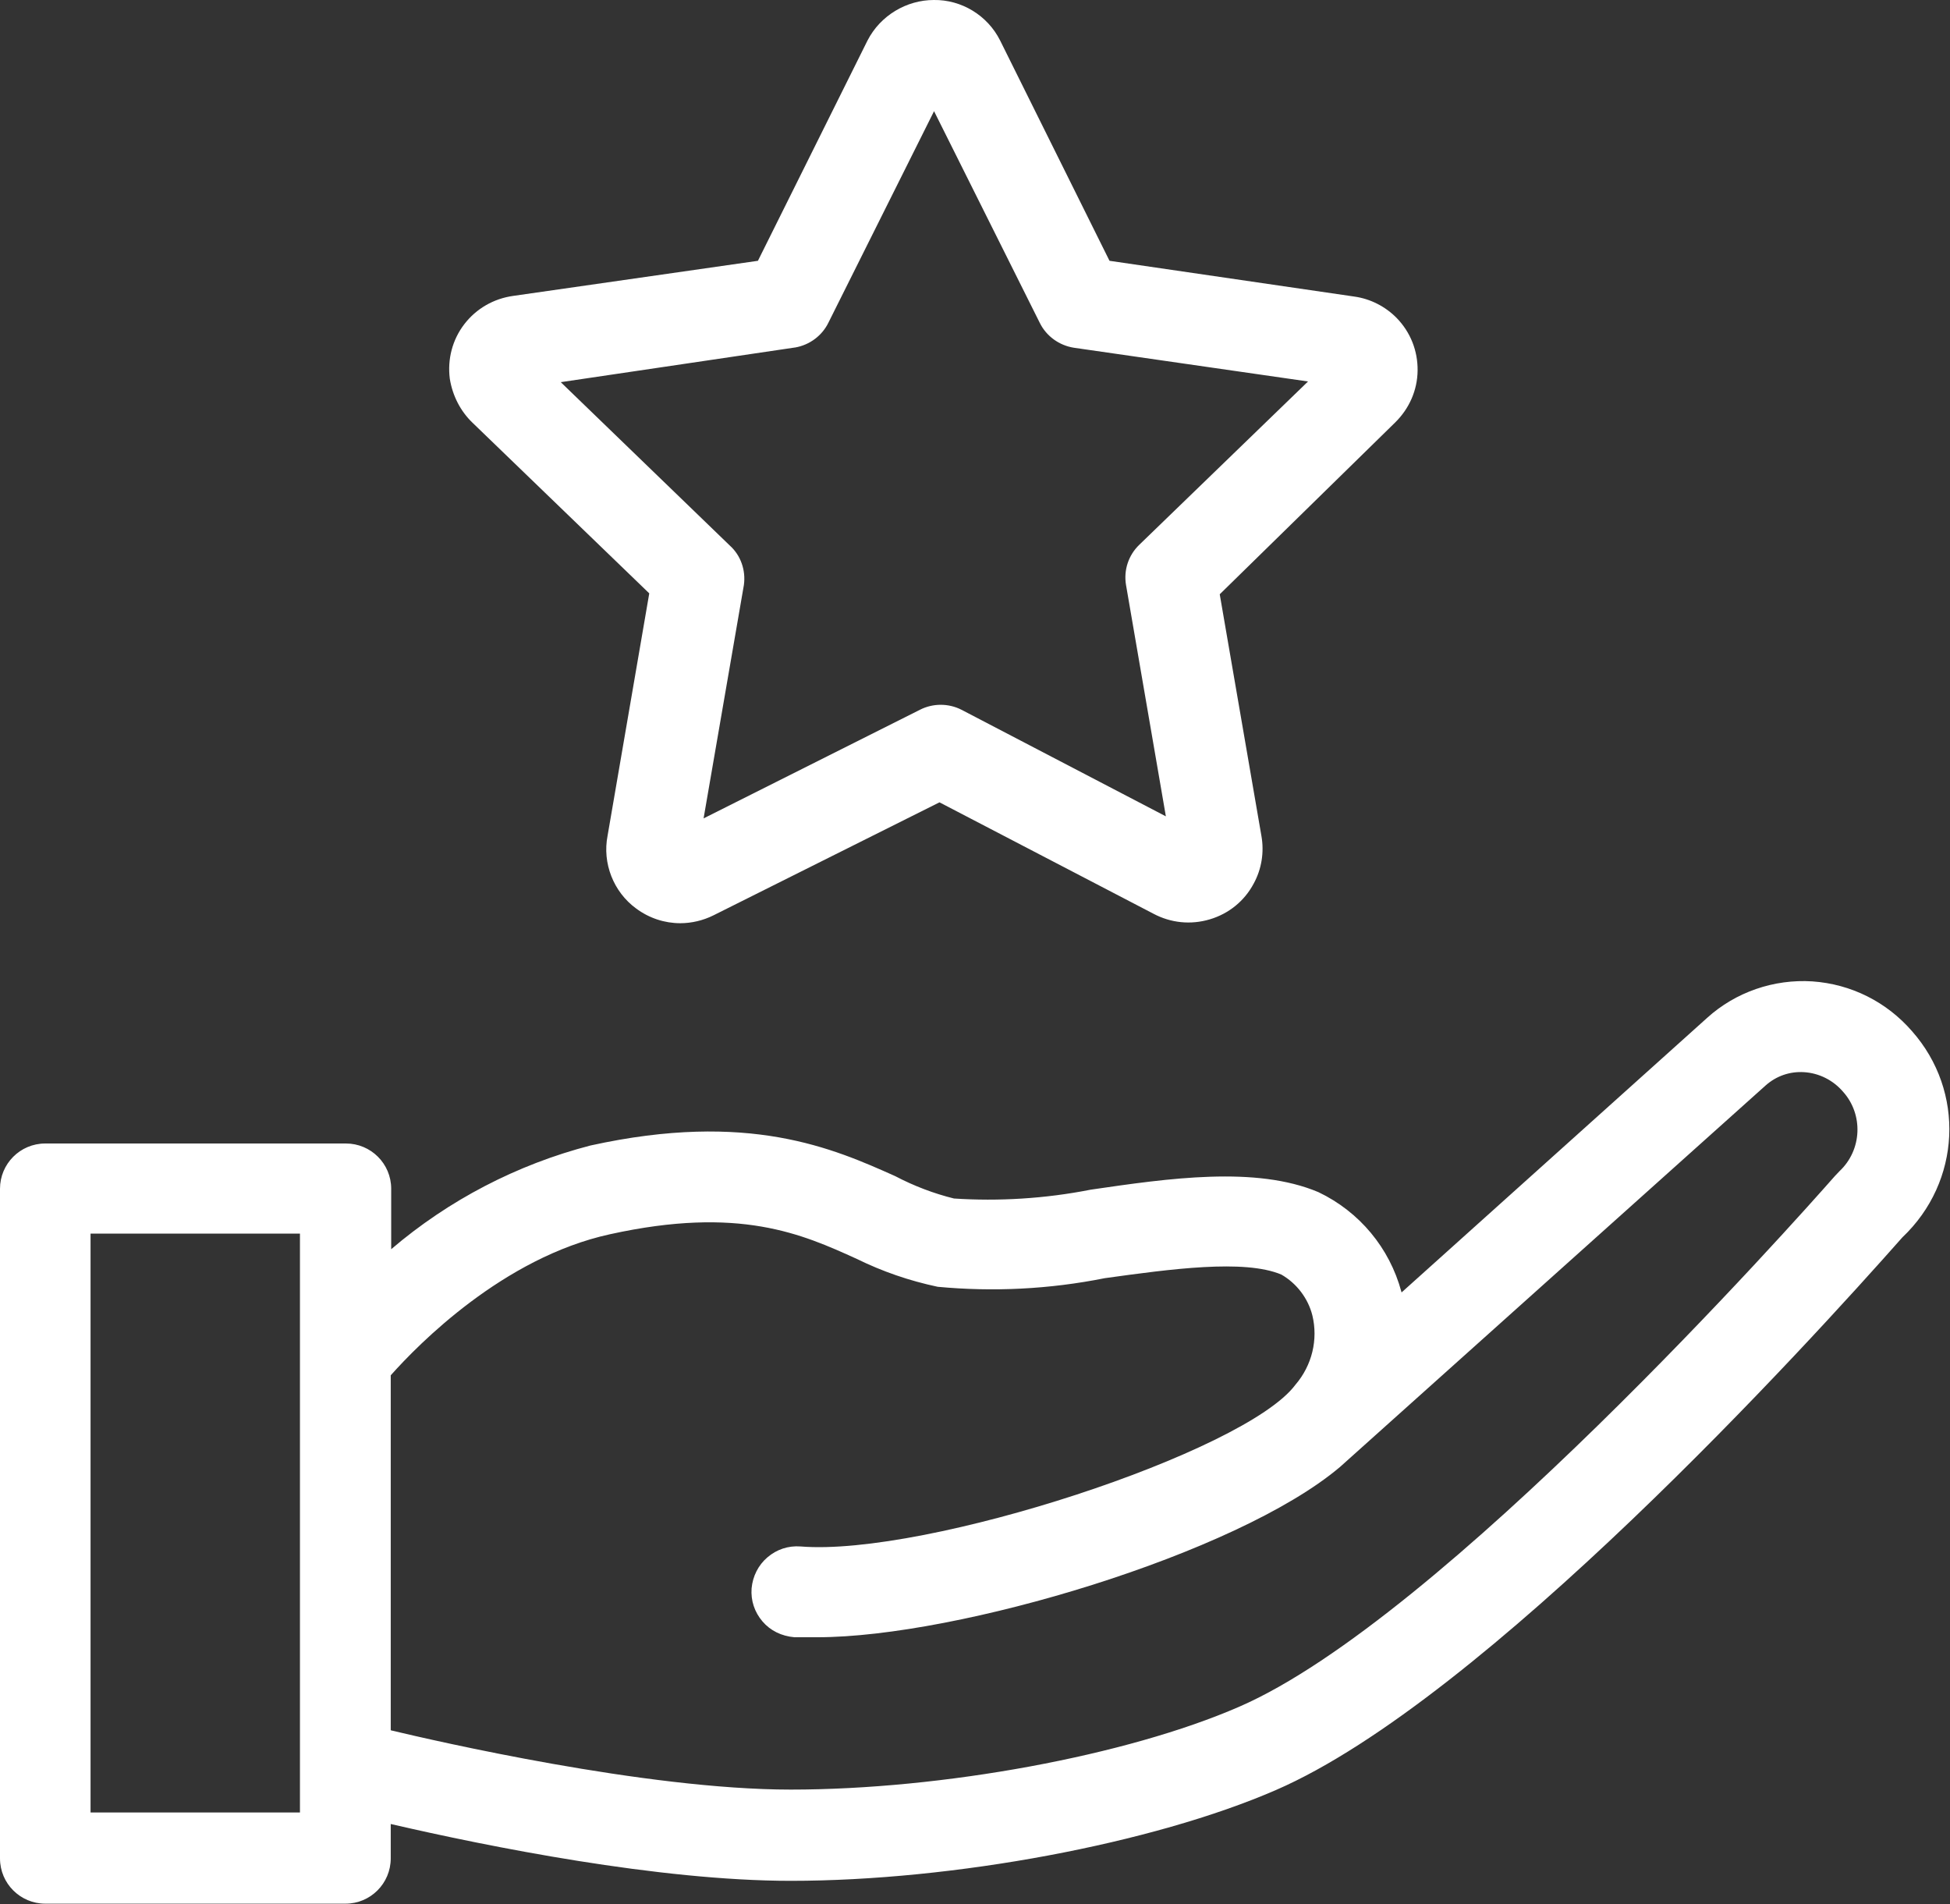 <svg width="85" height="83" fill="#ffffff" viewBox="0 0 85 83" xmlns="http://www.w3.org/2000/svg">
<rect x="0" y="0" width="85" height="83" fill="#333333" stroke="none"/>
<path d="M20.594 18.424L28.301 25.864L26.485 36.423C26.248 37.627 26.742 38.88 27.729 39.601C28.301 40.025 28.972 40.242 29.653 40.242C30.146 40.242 30.65 40.124 31.104 39.897L40.952 34.973L50.277 39.828C51.037 40.232 51.905 40.321 52.734 40.074C53.563 39.828 54.244 39.275 54.648 38.515C54.994 37.884 55.112 37.144 54.984 36.433L53.168 25.904L60.816 18.414C61.428 17.812 61.783 17.013 61.793 16.154C61.803 15.296 61.487 14.487 60.885 13.865C60.392 13.362 59.74 13.026 59.04 12.928L48.363 11.368L43.596 1.767C43.044 0.662 41.899 -0.019 40.705 0C39.521 0 38.376 0.671 37.814 1.767L33.038 11.368L22.37 12.898C21.522 13.016 20.762 13.45 20.239 14.131C19.716 14.812 19.499 15.661 19.607 16.51C19.726 17.25 20.071 17.921 20.594 18.424ZM49.665 23.743C49.191 24.197 48.974 24.848 49.083 25.499L50.82 35.584L41.909 30.937C41.346 30.65 40.666 30.65 40.103 30.937L30.669 35.673L32.426 25.499C32.515 24.858 32.288 24.207 31.814 23.782L24.443 16.658L34.646 15.148H34.656C35.288 15.039 35.83 14.635 36.107 14.072L40.715 4.846L45.323 14.072C45.609 14.654 46.172 15.059 46.813 15.158L57.017 16.628L49.665 23.743Z" />
<path d="M83.345 44.949C82.23 43.666 80.691 42.897 79.003 42.778C77.326 42.67 75.658 43.242 74.415 44.367L61.093 56.337C61.093 56.327 61.083 56.307 61.083 56.297C60.57 54.403 59.267 52.824 57.471 51.965C54.738 50.811 50.929 51.363 47.544 51.857C45.551 52.251 43.518 52.37 41.584 52.242C40.705 52.025 39.847 51.699 39.018 51.265C36.324 50.061 32.633 48.413 25.736 49.932C22.538 50.761 19.558 52.311 17.052 54.452V51.817C17.052 50.722 16.164 49.844 15.078 49.844H1.974C0.878 49.844 0 50.732 0 51.817V81.007C0 82.102 0.888 82.98 1.974 82.98H15.059C16.154 82.98 17.032 82.092 17.032 81.007V79.507C21.295 80.494 28.726 81.984 34.469 81.984C41.564 81.984 50.258 80.356 55.616 78.027C64.675 74.099 78.796 58.606 82.921 53.939C85.486 51.511 85.664 47.574 83.345 44.949ZM37.35 54.876C38.456 55.419 39.62 55.824 40.873 56.09C43.291 56.317 45.738 56.199 48.156 55.715C51.008 55.32 54.234 54.876 55.853 55.557C56.524 55.942 57.017 56.593 57.205 57.334C57.461 58.389 57.195 59.514 56.465 60.363C54.274 63.304 40.36 67.853 34.893 67.409C34.36 67.369 33.857 67.537 33.453 67.882C33.048 68.228 32.811 68.711 32.762 69.234C32.722 69.767 32.89 70.27 33.235 70.675C33.581 71.08 34.064 71.316 34.627 71.366H35.633C41.742 71.366 53.919 67.744 58.409 63.945L76.96 47.317C77.424 46.903 78.016 46.696 78.638 46.735C79.289 46.775 79.901 47.081 80.335 47.584C81.233 48.581 81.164 50.13 80.187 51.047L79.98 51.265C78.253 53.228 62.82 70.576 54.017 74.395C49.123 76.527 41.08 78.007 34.469 78.007C28.124 78.007 18.897 75.865 17.111 75.441L17.032 75.421V59.949C18.226 58.606 21.936 54.817 26.584 53.801C32.229 52.557 34.962 53.791 37.35 54.876ZM13.075 53.771V79.004H3.947V53.771H13.075Z" />
</svg>
